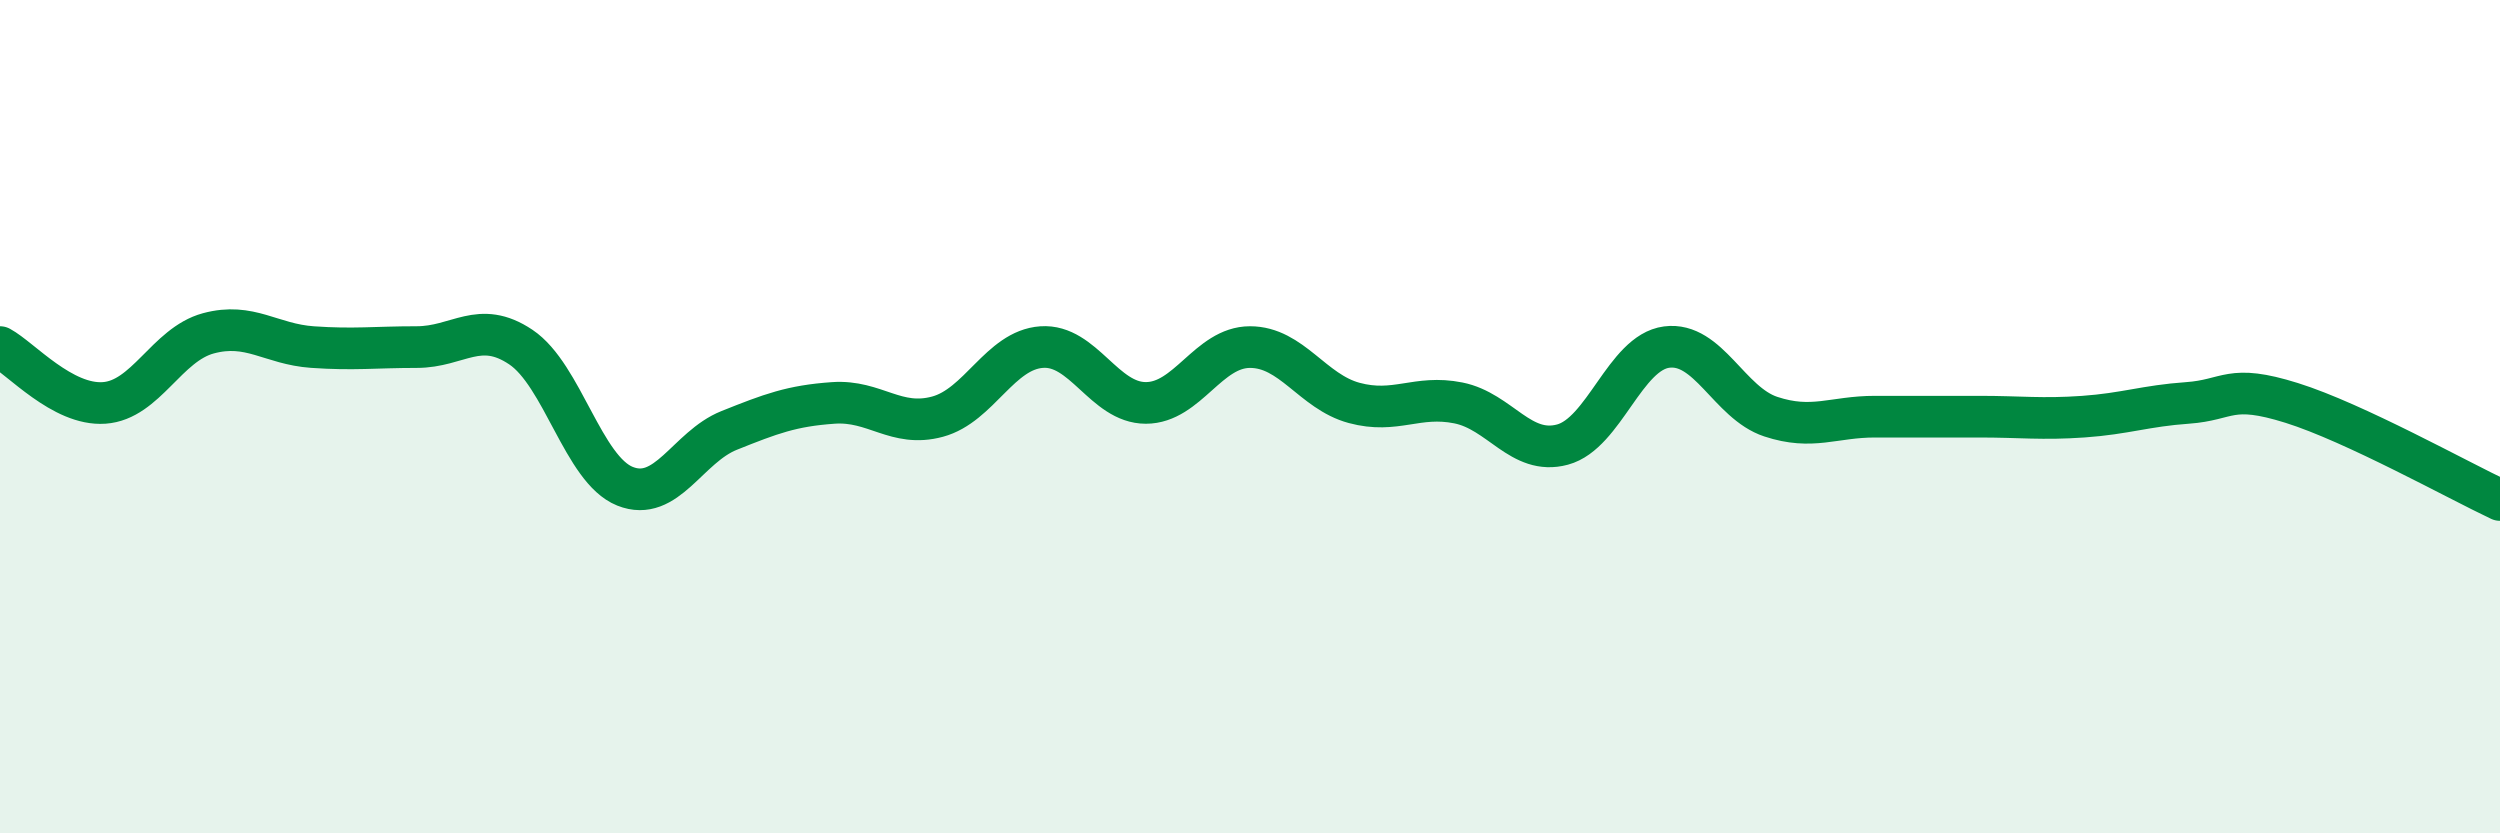 
    <svg width="60" height="20" viewBox="0 0 60 20" xmlns="http://www.w3.org/2000/svg">
      <path
        d="M 0,8.33 C 0.5,8.6 1.5,9.74 2.5,9.67 C 3.5,9.6 4,8.27 5,8 C 6,7.73 6.5,8.26 7.5,8.33 C 8.5,8.4 9,8.33 10,8.33 C 11,8.33 11.5,7.66 12.5,8.33 C 13.5,9 14,11.27 15,11.67 C 16,12.07 16.5,10.73 17.5,10.33 C 18.5,9.93 19,9.74 20,9.67 C 21,9.6 21.5,10.27 22.5,10 C 23.5,9.73 24,8.4 25,8.33 C 26,8.26 26.5,9.67 27.5,9.67 C 28.5,9.67 29,8.33 30,8.33 C 31,8.33 31.5,9.4 32.5,9.67 C 33.5,9.94 34,9.47 35,9.67 C 36,9.87 36.5,10.94 37.5,10.67 C 38.5,10.4 39,8.46 40,8.33 C 41,8.2 41.5,9.67 42.5,10 C 43.5,10.33 44,10 45,10 C 46,10 46.5,10 47.5,10 C 48.5,10 49,10.07 50,10 C 51,9.93 51.5,9.74 52.5,9.67 C 53.5,9.6 53.5,9.2 55,9.67 C 56.5,10.14 59,11.53 60,12L60 20L0 20Z"
        fill="#008740"
        opacity="0.1"
        stroke-linecap="round"
        stroke-linejoin="round"
      />
      <path
        d="M 0,8.33 C 0.5,8.6 1.5,9.74 2.5,9.67 C 3.5,9.6 4,8.27 5,8 C 6,7.73 6.5,8.26 7.5,8.33 C 8.5,8.4 9,8.33 10,8.33 C 11,8.33 11.5,7.66 12.5,8.33 C 13.5,9 14,11.27 15,11.67 C 16,12.07 16.5,10.73 17.5,10.33 C 18.5,9.93 19,9.74 20,9.67 C 21,9.6 21.5,10.27 22.5,10 C 23.5,9.73 24,8.4 25,8.33 C 26,8.26 26.5,9.67 27.5,9.67 C 28.5,9.67 29,8.33 30,8.33 C 31,8.33 31.5,9.4 32.5,9.67 C 33.5,9.94 34,9.47 35,9.67 C 36,9.87 36.5,10.94 37.5,10.67 C 38.5,10.4 39,8.46 40,8.33 C 41,8.2 41.5,9.67 42.5,10 C 43.5,10.33 44,10 45,10 C 46,10 46.5,10 47.5,10 C 48.5,10 49,10.07 50,10 C 51,9.93 51.5,9.74 52.5,9.67 C 53.5,9.6 53.5,9.2 55,9.67 C 56.5,10.14 59,11.53 60,12"
        stroke="#008740"
        stroke-width="1"
        fill="none"
        stroke-linecap="round"
        stroke-linejoin="round"
      />
    </svg>
  